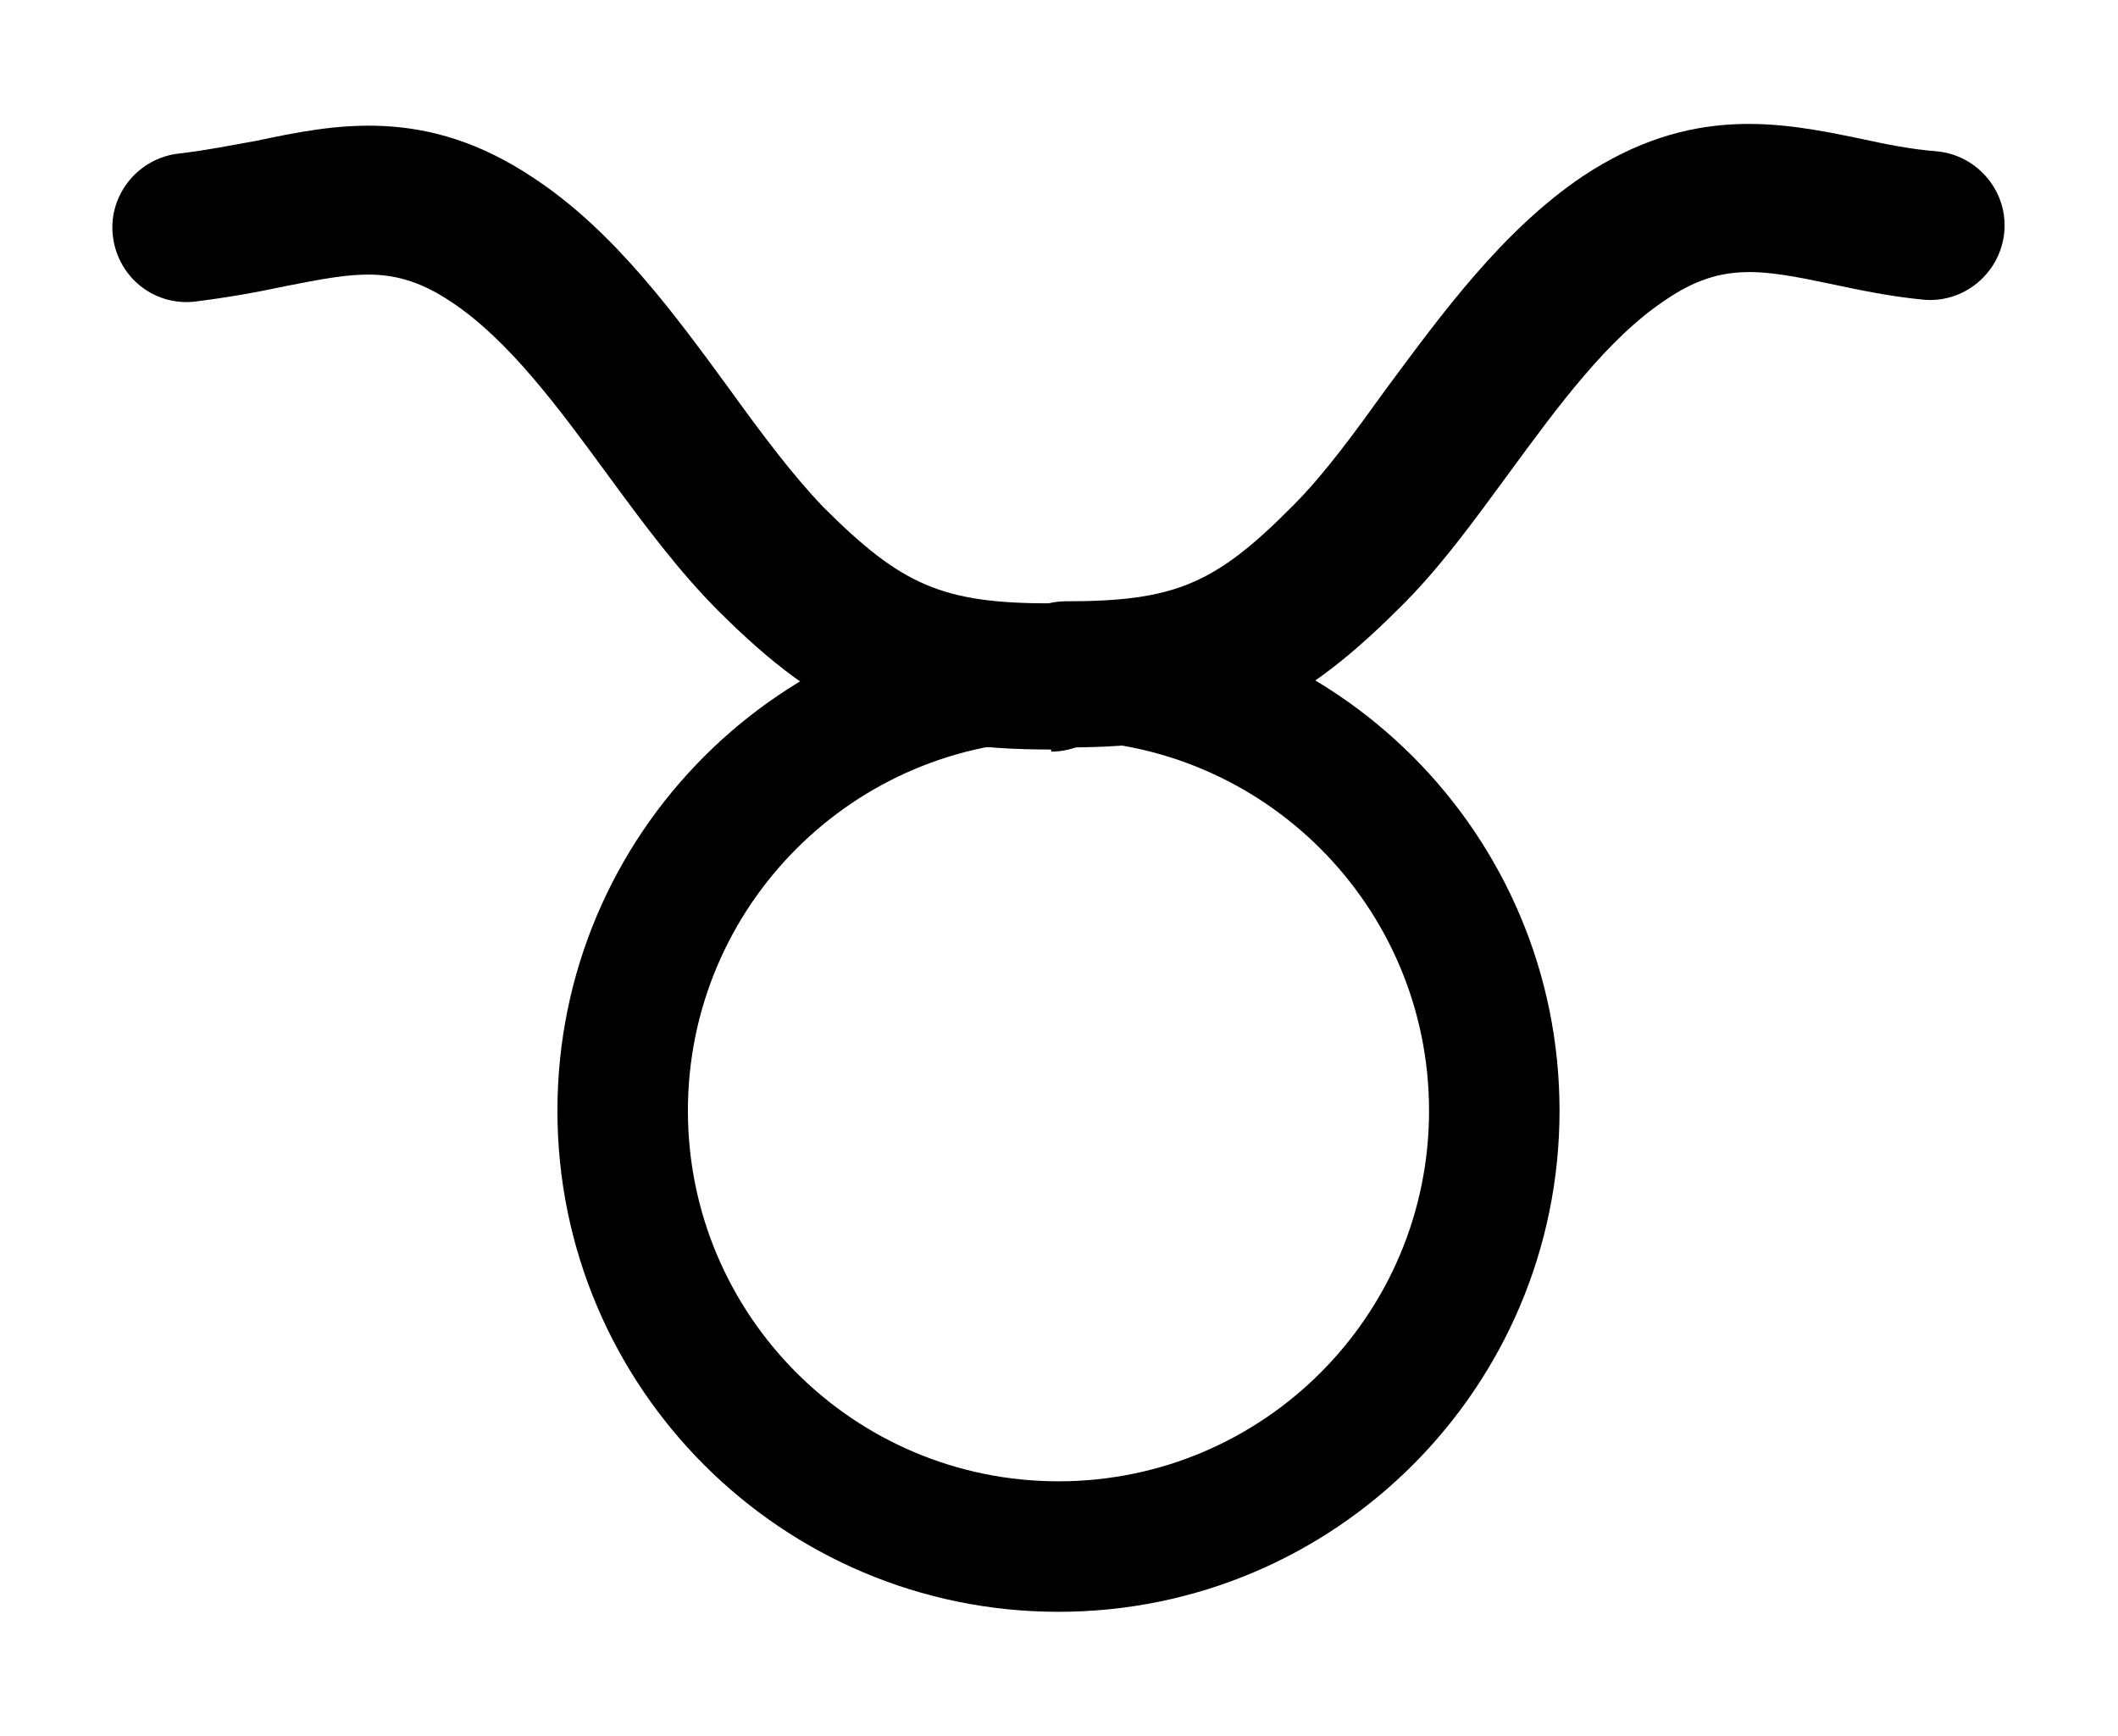 <?xml version="1.0" encoding="UTF-8"?><svg id="Warstwa_1" xmlns="http://www.w3.org/2000/svg" viewBox="0 0 20.29 16.63"><path d="M10.14,15.44c-2.65,0-4.8-2.15-4.8-4.8s2.15-4.8,4.8-4.8,4.8,2.15,4.8,4.8-2.15,4.8-4.8,4.8ZM10.14,7.09c-1.96,0-3.55,1.59-3.55,3.55s1.59,3.55,3.55,3.55,3.55-1.59,3.55-3.55-1.59-3.55-3.55-3.55Z"/><path d="M10.21,7.18c-.39,0-.71-.32-.71-.71s.32-.71.71-.71c1.04,0,1.43-.16,2.18-.92.3-.3.59-.7.9-1.13.52-.7,1.1-1.5,1.87-2.02,1.04-.69,1.9-.52,2.67-.36.23.05.47.1.73.12.39.04.68.39.64.78-.04.39-.39.68-.78.64-.31-.03-.6-.09-.88-.15-.67-.14-1.05-.21-1.58.15-.56.37-1.04,1.03-1.51,1.67-.33.45-.67.92-1.05,1.29-1.02,1.02-1.77,1.33-3.19,1.33Z"/><path d="M10.07,7.18c-1.42,0-2.17-.31-3.19-1.33-.38-.38-.72-.84-1.05-1.29-.47-.64-.95-1.3-1.51-1.67-.54-.36-.91-.28-1.58-.15-.28.06-.56.11-.88.15-.4.04-.74-.25-.78-.64-.04-.39.25-.74.64-.78.26-.03.5-.08.73-.12.76-.16,1.63-.34,2.67.36.77.51,1.35,1.31,1.87,2.02.31.43.61.83.9,1.13.75.75,1.14.92,2.18.92.39,0,.71.32.71.71s-.32.71-.71.71Z"/></svg>